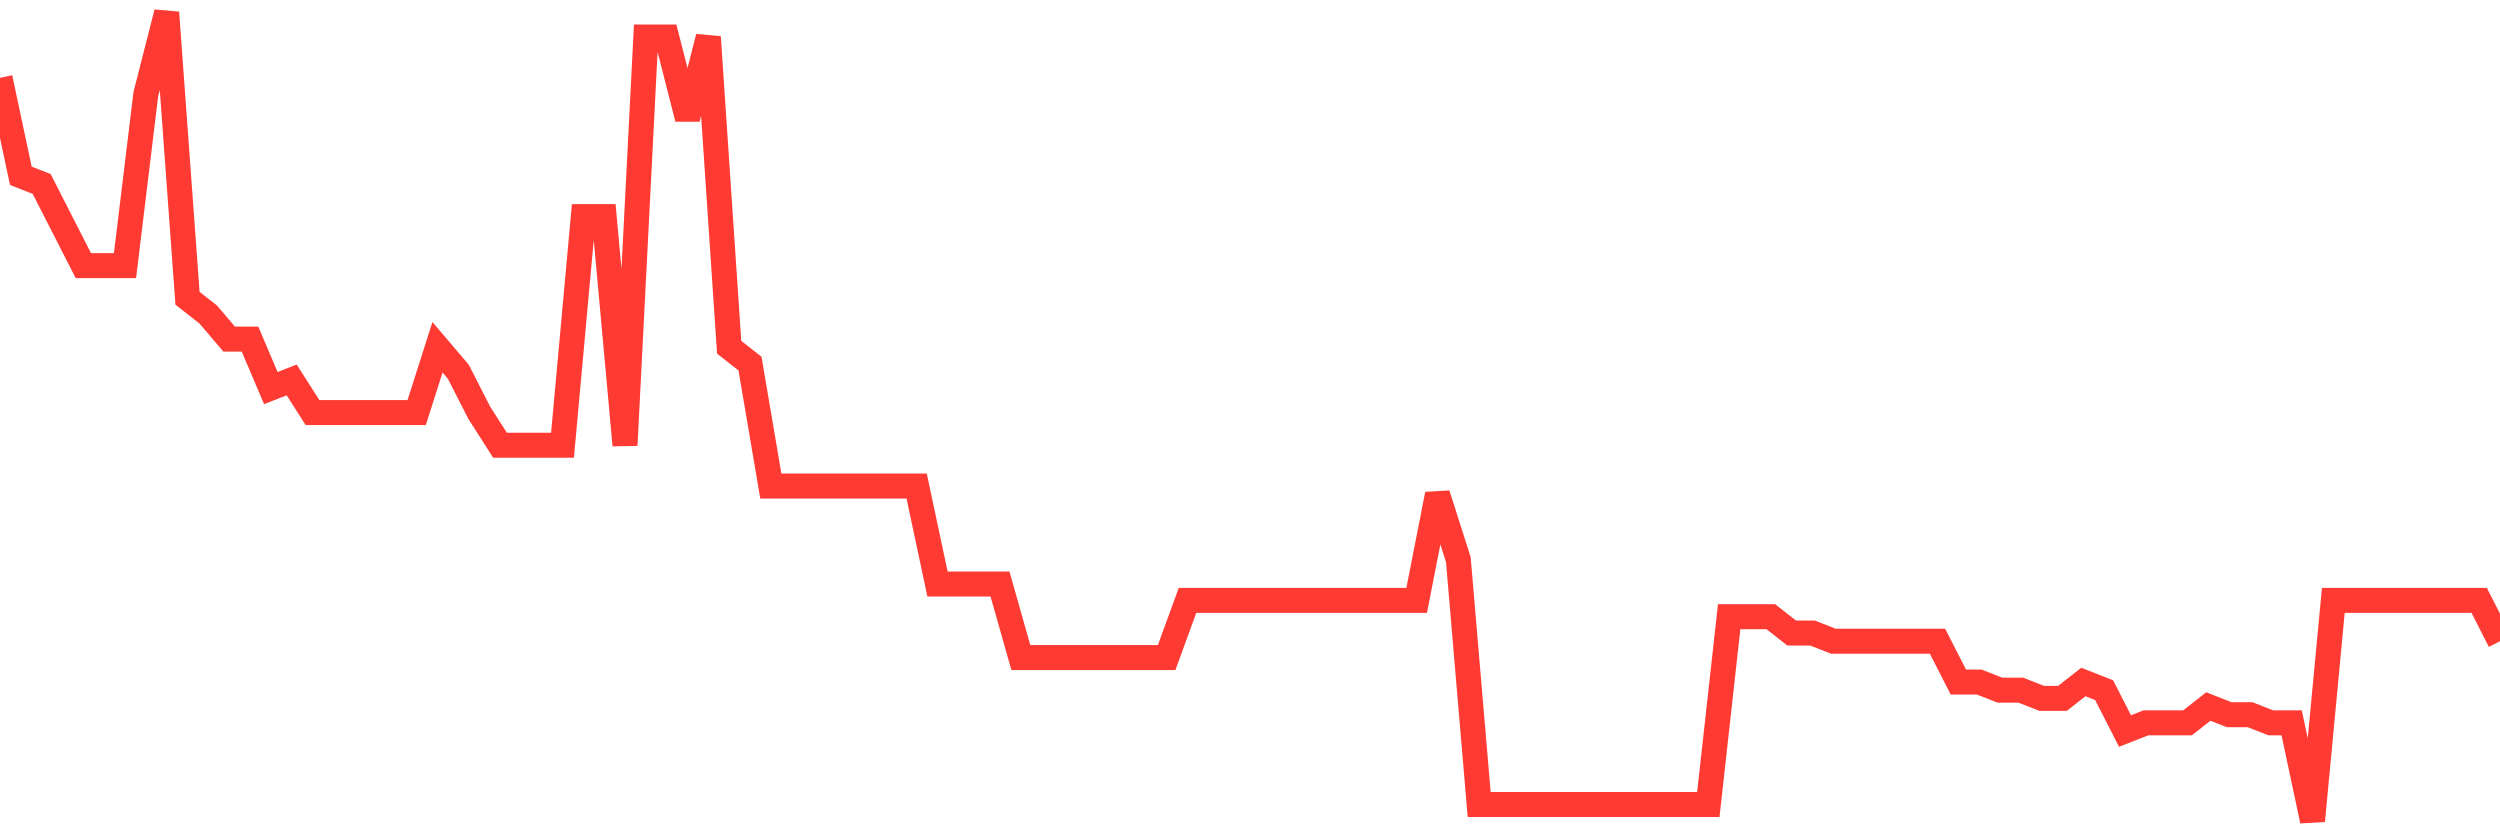 <svg
  xmlns="http://www.w3.org/2000/svg"
  xmlns:xlink="http://www.w3.org/1999/xlink"
  width="120"
  height="40"
  viewBox="0 0 120 40"
  preserveAspectRatio="none"
>
  <polyline
    points="0,3.735 1,8.438 2,8.83 3,10.79 4,12.749 5,12.749 6,12.749 7,4.519 8,0.6 9,14.317 10,15.101 11,16.277 12,16.277 13,18.628 14,18.236 15,19.804 16,19.804 17,19.804 18,19.804 19,19.804 20,19.804 21,16.669 22,17.844 23,19.804 24,21.372 25,21.372 26,21.372 27,21.372 28,10.398 29,10.398 30,21.372 31,1.776 32,1.776 33,5.695 34,1.776 35,16.669 36,17.453 37,23.331 38,23.331 39,23.331 40,23.331 41,23.331 42,23.331 43,23.331 44,23.331 45,28.034 46,28.034 47,28.034 48,28.034 49,31.562 50,31.562 51,31.562 52,31.562 53,31.562 54,31.562 55,31.562 56,31.562 57,28.818 58,28.818 59,28.818 60,28.818 61,28.818 62,28.818 63,28.818 64,28.818 65,28.818 66,28.818 67,28.818 68,28.818 69,23.723 70,26.859 71,38.616 72,38.616 73,38.616 74,38.616 75,38.616 76,38.616 77,38.616 78,38.616 79,38.616 80,38.616 81,38.616 82,38.616 83,29.602 84,29.602 85,29.602 86,30.386 87,30.386 88,30.778 89,30.778 90,30.778 91,30.778 92,30.778 93,30.778 94,32.737 95,32.737 96,33.129 97,33.129 98,33.521 99,33.521 100,32.737 101,33.129 102,35.089 103,34.697 104,34.697 105,34.697 106,33.913 107,34.305 108,34.305 109,34.697 110,34.697 111,39.4 112,28.818 113,28.818 114,28.818 115,28.818 116,28.818 117,28.818 118,28.818 119,28.818 120,30.778"
    fill="none"
    stroke="#ff3a33"
    stroke-width="1.2"
  >
  </polyline>
</svg>